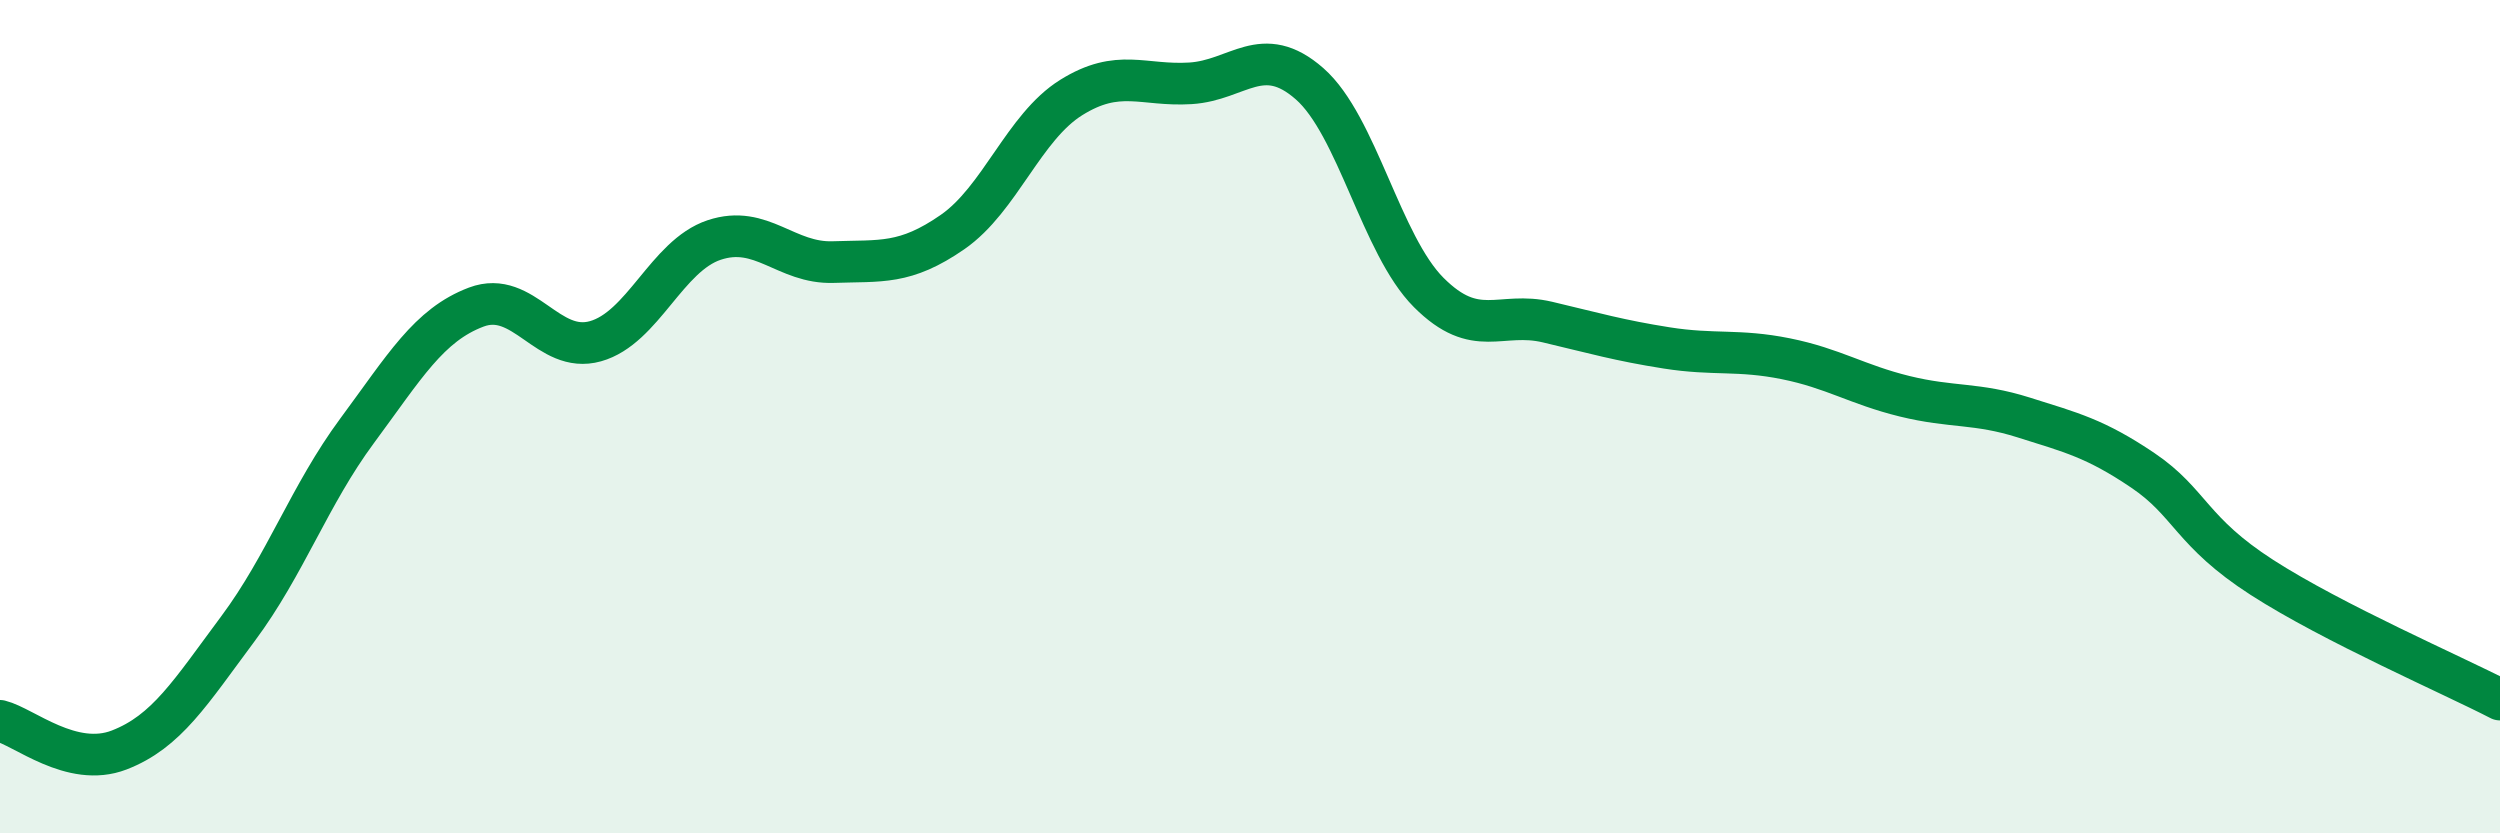 
    <svg width="60" height="20" viewBox="0 0 60 20" xmlns="http://www.w3.org/2000/svg">
      <path
        d="M 0,17.3 C 0.57,17.44 1.72,18.44 2.86,18 C 4,17.56 4.57,16.62 5.71,15.09 C 6.85,13.56 7.43,11.88 8.57,10.34 C 9.71,8.8 10.29,7.8 11.43,7.37 C 12.57,6.94 13.15,8.51 14.29,8.19 C 15.43,7.87 16,6.14 17.14,5.76 C 18.28,5.38 18.86,6.33 20,6.29 C 21.14,6.25 21.72,6.36 22.86,5.57 C 24,4.78 24.57,3.05 25.71,2.34 C 26.85,1.63 27.43,2.07 28.57,2 C 29.71,1.93 30.29,1.01 31.43,2.01 C 32.57,3.01 33.15,5.88 34.29,7.02 C 35.43,8.16 36,7.46 37.14,7.73 C 38.28,8 38.86,8.17 40,8.35 C 41.14,8.53 41.72,8.38 42.86,8.61 C 44,8.84 44.57,9.23 45.71,9.51 C 46.85,9.79 47.43,9.66 48.57,10.02 C 49.71,10.38 50.29,10.52 51.43,11.29 C 52.57,12.06 52.58,12.76 54.29,13.86 C 56,14.96 58.86,16.2 60,16.79L60 20L0 20Z"
        fill="#008740"
        opacity="0.1"
        stroke-linecap="round"
        stroke-linejoin="round"
      />
      <path
        d="M 0,17.3 C 0.57,17.44 1.72,18.44 2.86,18 C 4,17.56 4.57,16.62 5.71,15.09 C 6.85,13.56 7.43,11.88 8.57,10.34 C 9.71,8.8 10.29,7.8 11.43,7.37 C 12.57,6.94 13.15,8.51 14.29,8.19 C 15.43,7.87 16,6.14 17.14,5.76 C 18.28,5.38 18.86,6.33 20,6.29 C 21.14,6.25 21.72,6.36 22.86,5.57 C 24,4.78 24.57,3.05 25.71,2.34 C 26.85,1.63 27.43,2.07 28.57,2 C 29.71,1.93 30.29,1.01 31.43,2.01 C 32.57,3.01 33.15,5.88 34.29,7.02 C 35.43,8.16 36,7.46 37.14,7.73 C 38.28,8 38.86,8.17 40,8.35 C 41.14,8.53 41.72,8.38 42.86,8.61 C 44,8.84 44.57,9.23 45.71,9.51 C 46.85,9.79 47.43,9.66 48.57,10.02 C 49.71,10.38 50.29,10.52 51.43,11.29 C 52.57,12.06 52.58,12.76 54.29,13.86 C 56,14.96 58.86,16.2 60,16.79"
        stroke="#008740"
        stroke-width="1"
        fill="none"
        stroke-linecap="round"
        stroke-linejoin="round"
      />
    </svg>
  